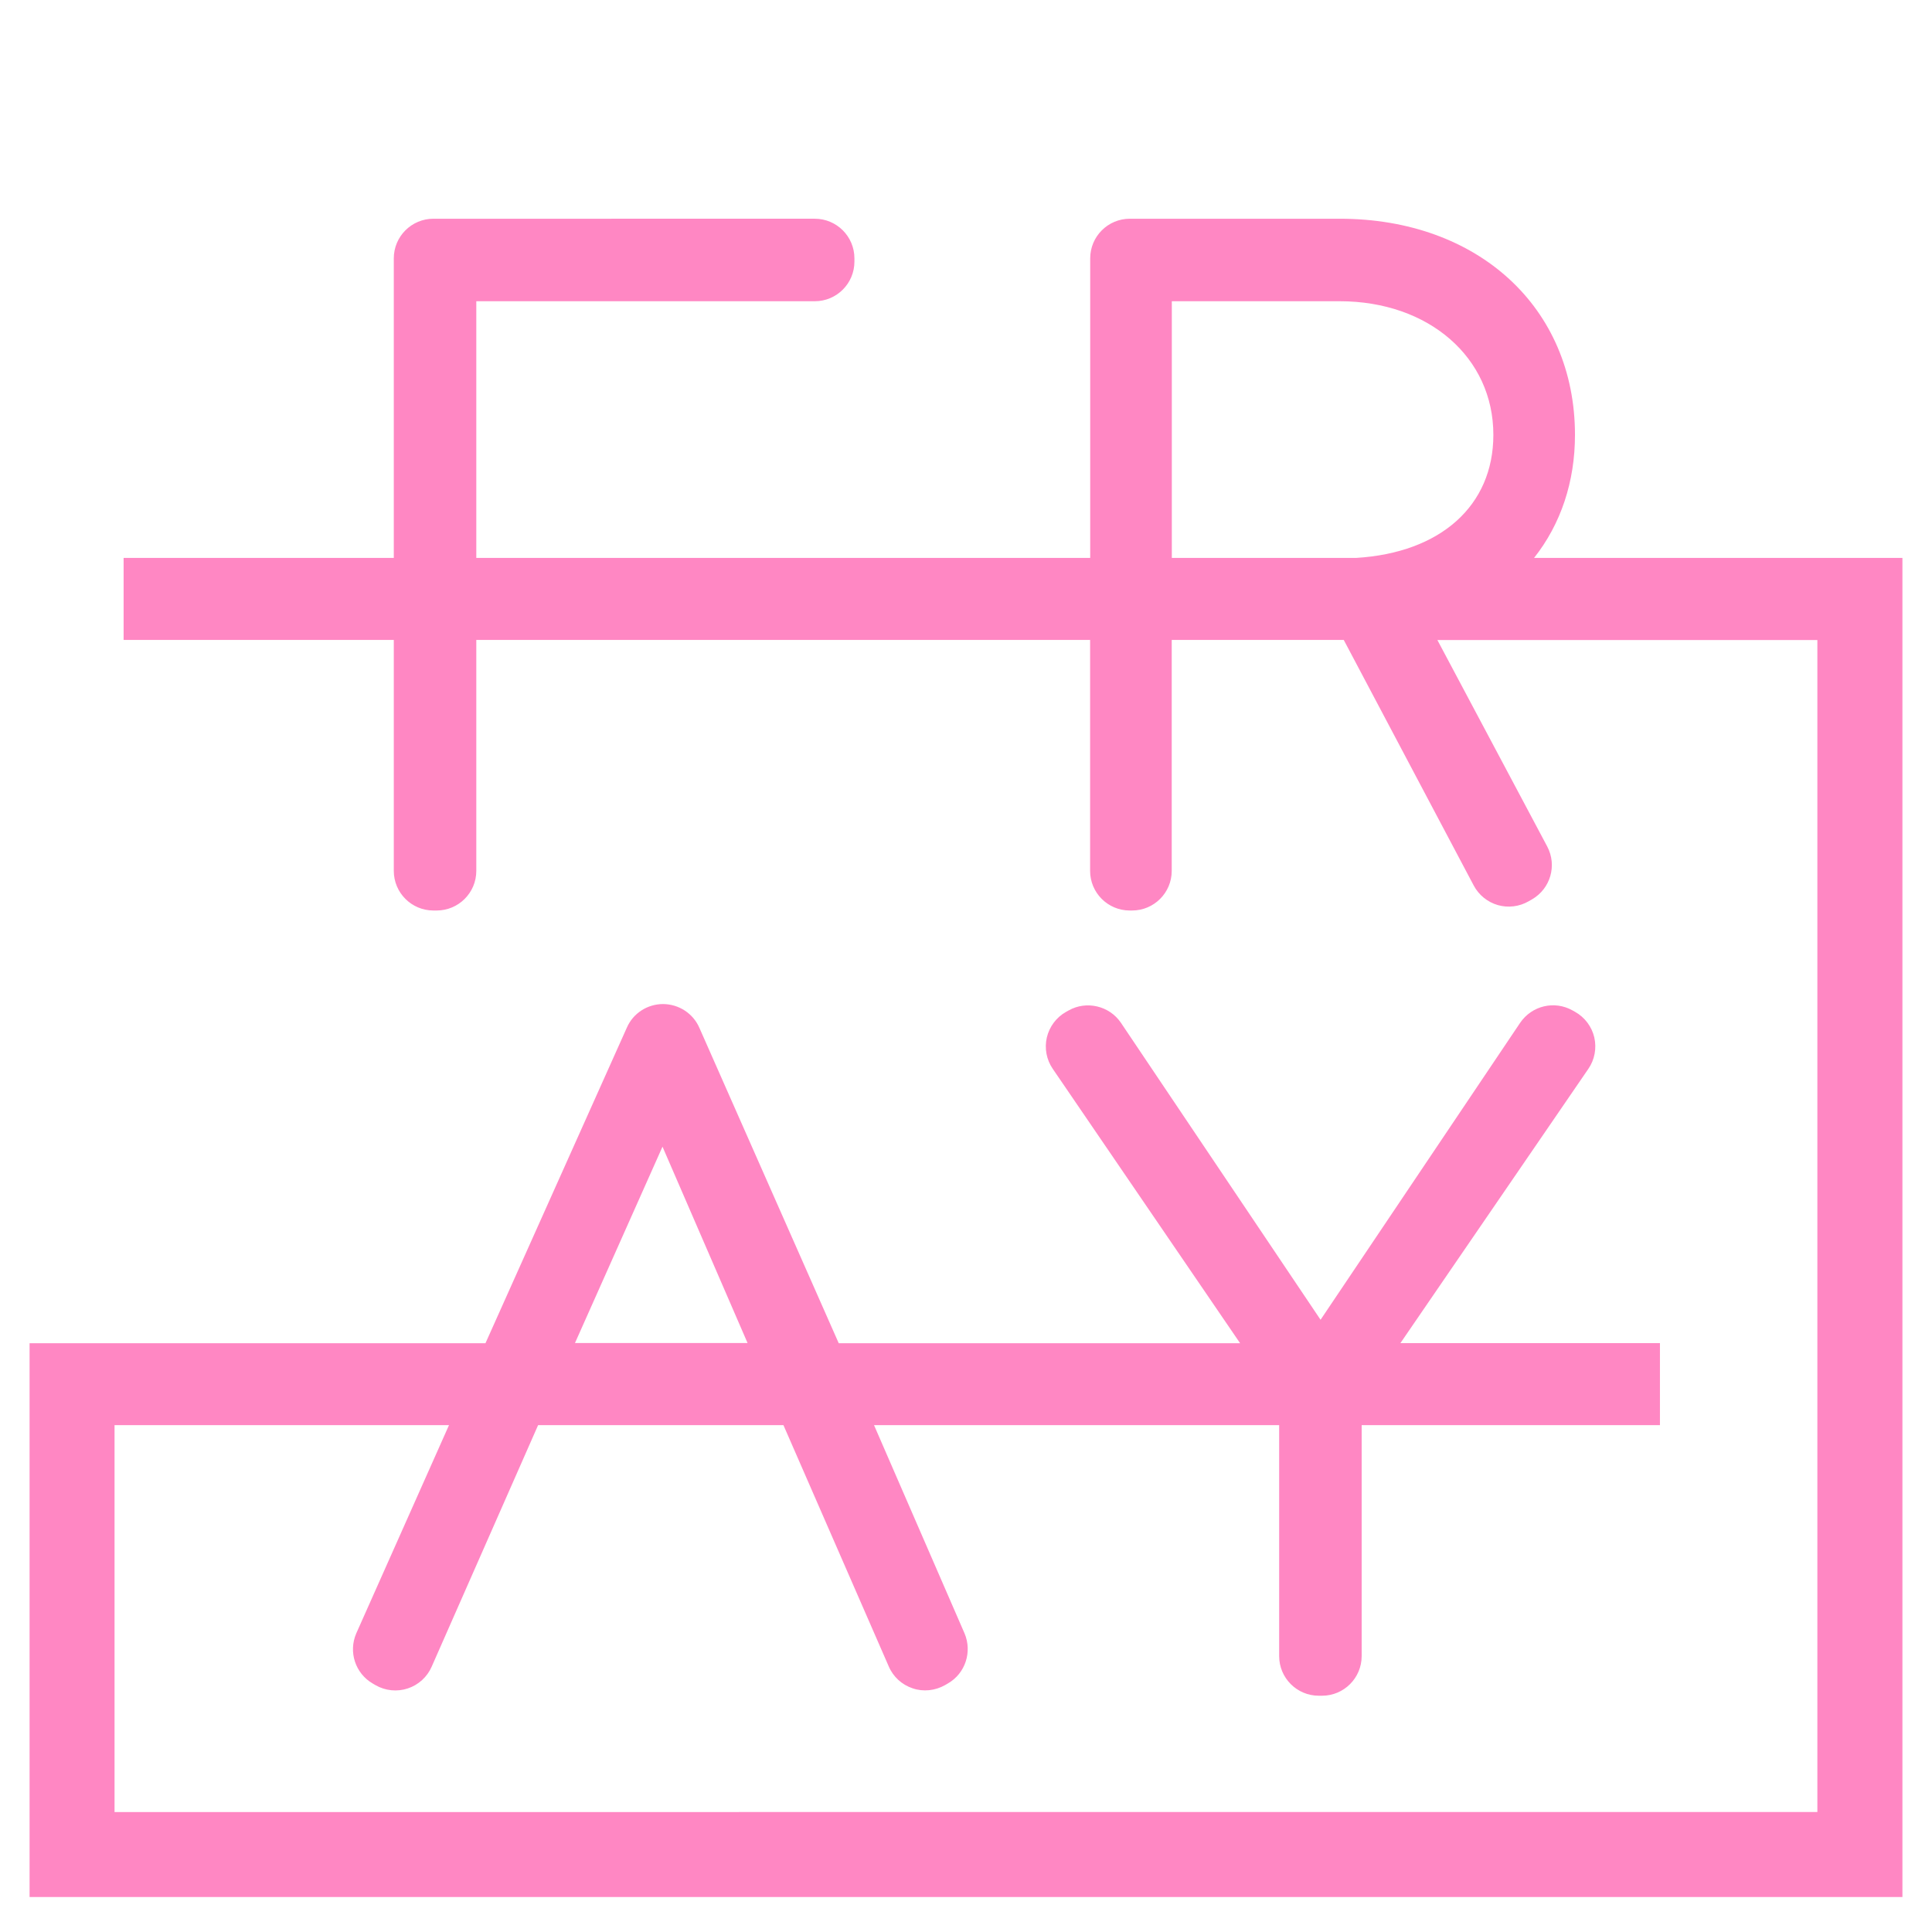 <?xml version="1.0" encoding="UTF-8"?><svg id="a" xmlns="http://www.w3.org/2000/svg" width="196" height="196" viewBox="0 0 196 196"><path d="M155.63,56.6c2.72-3.44,4.15-7.73,4.15-12.48,0-12.91-9.82-21.93-23.87-21.93h-21.29c-2.22,0-4.02,1.8-4.02,4.02v30.39H48.32V30.56h34.34c2.22,0,4.02-1.8,4.02-4.02v-.33c0-2.22-1.8-4.02-4.02-4.02H43.97c-2.22,0-4.02,1.8-4.02,4.02v30.39H12.54v8.32h27.41v23.43c0,2.22,1.8,4.02,4.02,4.02h.33c2.22,0,4.02-1.8,4.02-4.02v-23.43h62.27v23.43c0,2.22,1.8,4.02,4.02,4.02h.24c2.22,0,4.02-1.8,4.02-4.02v-23.43h17.45l13.19,24.92c.51,.96,1.4,1.68,2.44,1.98,1.05,.3,2.18,.16,3.12-.38l.35-.2c1.88-1.09,2.56-3.45,1.54-5.37l-11.14-20.94h38.55v118.9H11.62v-39.25H45.55l-9.41,21.13c-.81,1.88-.09,4.06,1.67,5.08l.29,.17c.99,.57,2.19,.69,3.27,.33,1.09-.36,1.97-1.17,2.42-2.2l10.8-24.51h24.89l10.68,24.47c.45,1.06,1.34,1.87,2.43,2.23,1.08,.37,2.28,.24,3.29-.33l.29-.17c1.76-1.01,2.48-3.2,1.68-5.08l-9.18-21.12h41.1v23.43c0,2.22,1.8,4.02,4.02,4.02h.33c2.22,0,4.02-1.8,4.02-4.02v-23.43h30.26v-8.32h-26.33l19.07-27.83c.64-.93,.85-2.09,.6-3.19-.26-1.1-.97-2.04-1.95-2.59l-.27-.15c-1.83-1.02-4.11-.48-5.3,1.26l-20.25,30.13-20.26-30.14c-1.17-1.72-3.5-2.26-5.3-1.24l-.27,.15c-.98,.55-1.68,1.5-1.94,2.59-.25,1.09-.04,2.25,.6,3.18l19.01,27.84h-40.72l-14.13-31.98c-.63-1.47-2.08-2.42-3.69-2.43-1.6,0-3.04,.94-3.67,2.38l-14.35,32.03H3v56.18H193V56.6h-37.37Zm-4.13-12.48c0,7.17-5.34,11.96-13.92,12.48h-18.7V30.56h17.03c9.03,0,15.59,5.7,15.59,13.55ZM58.33,136.25l8.88-19.92,8.63,19.92h-17.51Z" style="fill:#ff87c3;"/></svg>